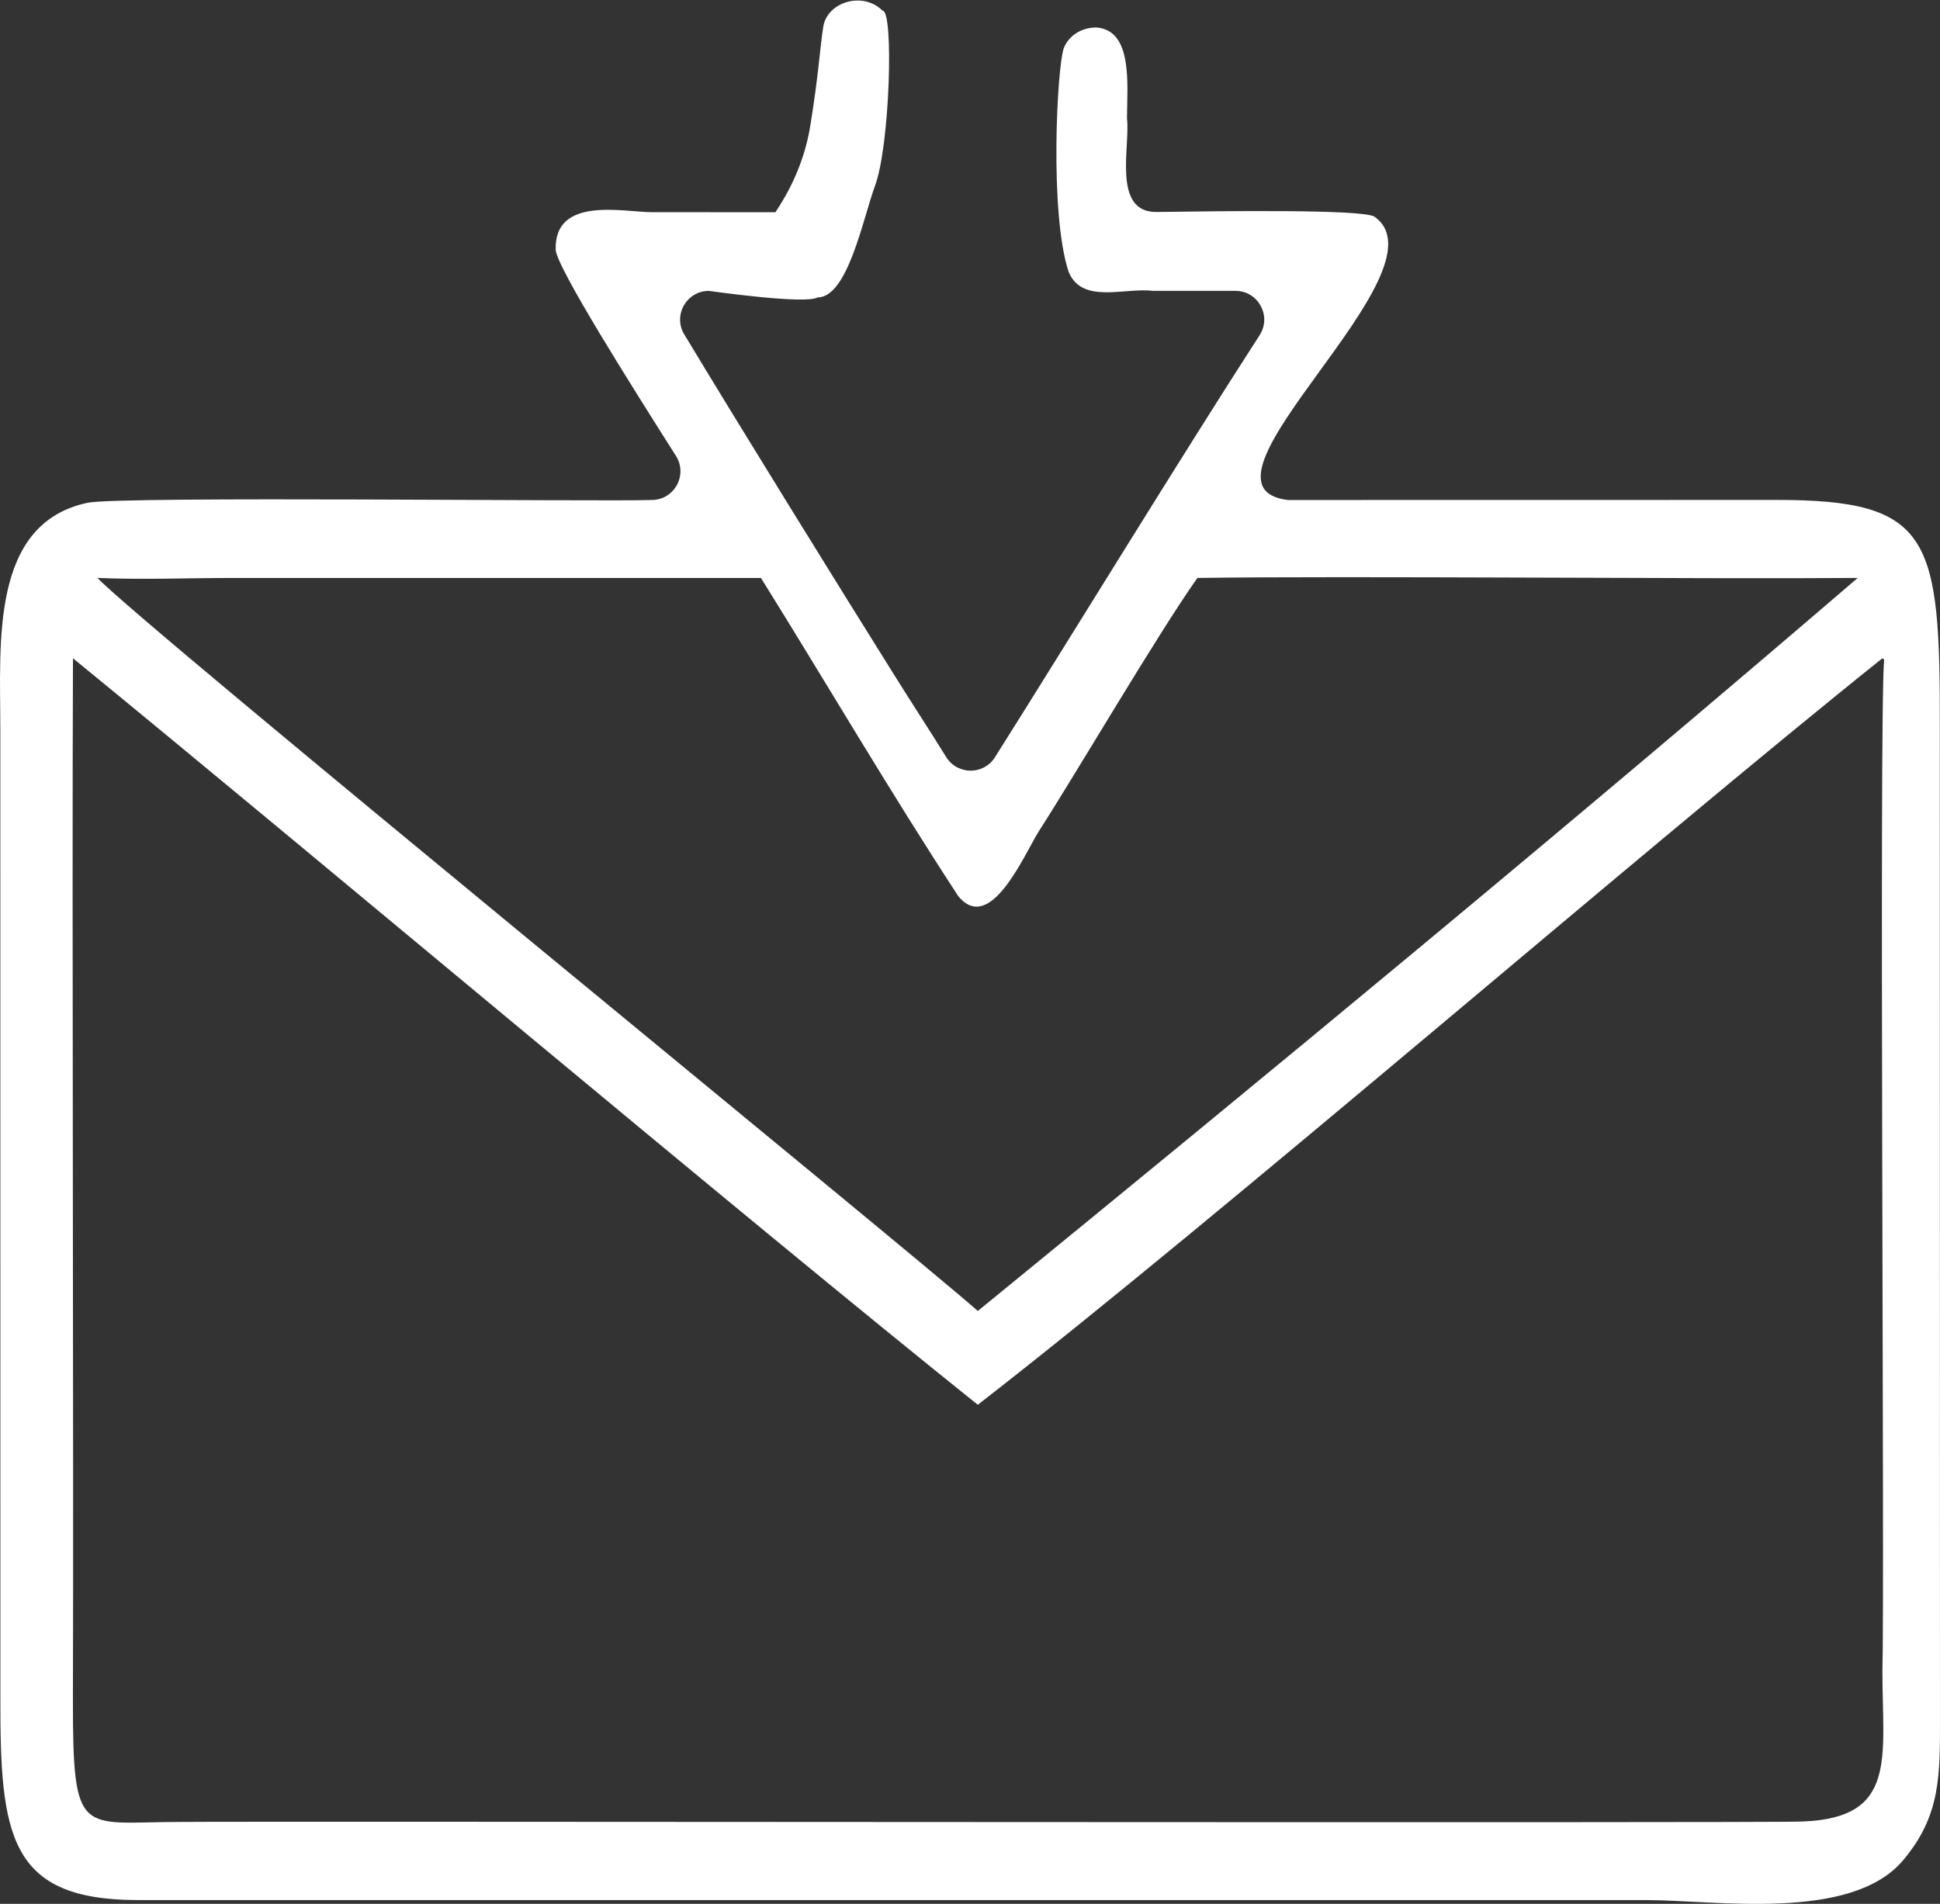 <?xml version="1.0" encoding="UTF-8"?>
<svg id="Ebene_1" data-name="Ebene 1" xmlns="http://www.w3.org/2000/svg" viewBox="0 0 963.42 945.61">
  <rect x="0" y="0" width="963.42" height="945.61" fill="#333333" stroke="none"/>
  <defs>
    <style>
      .cls-1 {
        fill: #fff;
      }
    </style>
  </defs>
  <path class="cls-1" d="M438.29,5.3c5.65,0,3.6,66.88-3.64,86.64-6.18,16.89-13.65,55.79-28.67,55.79-5.99,3.61-53.92-3.25-53.92-3.25-11.26-.01-18.14,12.44-12.06,21.93,26.06,43.29,76.15,124.25,103.58,168.04,8.66,13.91,17.65,27.59,26.29,41.55,5.56,8.97,18.56,9.06,24.21.15,38.75-61.45,92.42-149.25,131.57-209.85,5.94-9.51-.91-21.84-12.12-21.83h-41.04c-13.53-1.81-35.39,6.87-41.85-9.62-9.52-28.85-5.72-101.4-2.36-110.94,2.78-6.87,9.51-10.28,16.25-10.26,18.01,1.45,15.28,27.78,15.13,45.26,1.73,13.49-7.44,46.3,14.37,46.38,32.75-.44,101.94-1.42,108.43,2.27,38.48,26.76-98.45,133.85-42.97,140.79,0,0,242.6-.04,242.6-.04,77.08-.05,81.43,18.48,81.24,113.41l.07,489.59c.02,29.98.72,50.12-18.32,72.68-25.86,30.64-92.84,19.78-127.59,19.75H68.32C4.34,943.64.01,911.71.19,842.75l-.03-480.82c0-42.75-5.06-102.11,43.52-112.24,16.85-3.34,256.19-.46,279.94-1.35,11.25,0,18.08-12.41,12.06-21.91-21.65-34.15-59.47-93.97-59.72-102.45-.76-26.74,33.97-18.61,47.37-18.6l61.75.04c6.27-9.37,14.23-23.93,17.31-42.88,4.12-25.36,4.56-36.7,6.43-49.13s19.66-17.92,29.47-8.11ZM116.06,287.06c-22.48.02-45.21.93-67.65,0,21.05,22.55,403.34,334.11,437.18,364.08,146.27-119.4,293.37-240.82,436.96-364.08-77,.61-253.46-1.09-327.92,0-20.45,29.04-58.95,94.99-78.75,125.83-7.21,11.47-24.11,51.66-40.01,32.18-33.59-51.32-65.37-105.66-97.97-158H116.06ZM934.81,326.96c-118.1,94.44-327.92,276.62-449.23,370.77-117.15-93.87-334.14-276.65-449.34-370.77-.54,122.87.38,393.01-.03,517.85-.03,68.52,3.95,60.2,52.76,60.13,33.29-.41,795.36.63,806.11-.22,47.43-1.74,39.73-31.48,39.74-74.96,1.2-40.67-1.73-474.2.86-502.17l-.88-.62Z"/>
</svg>